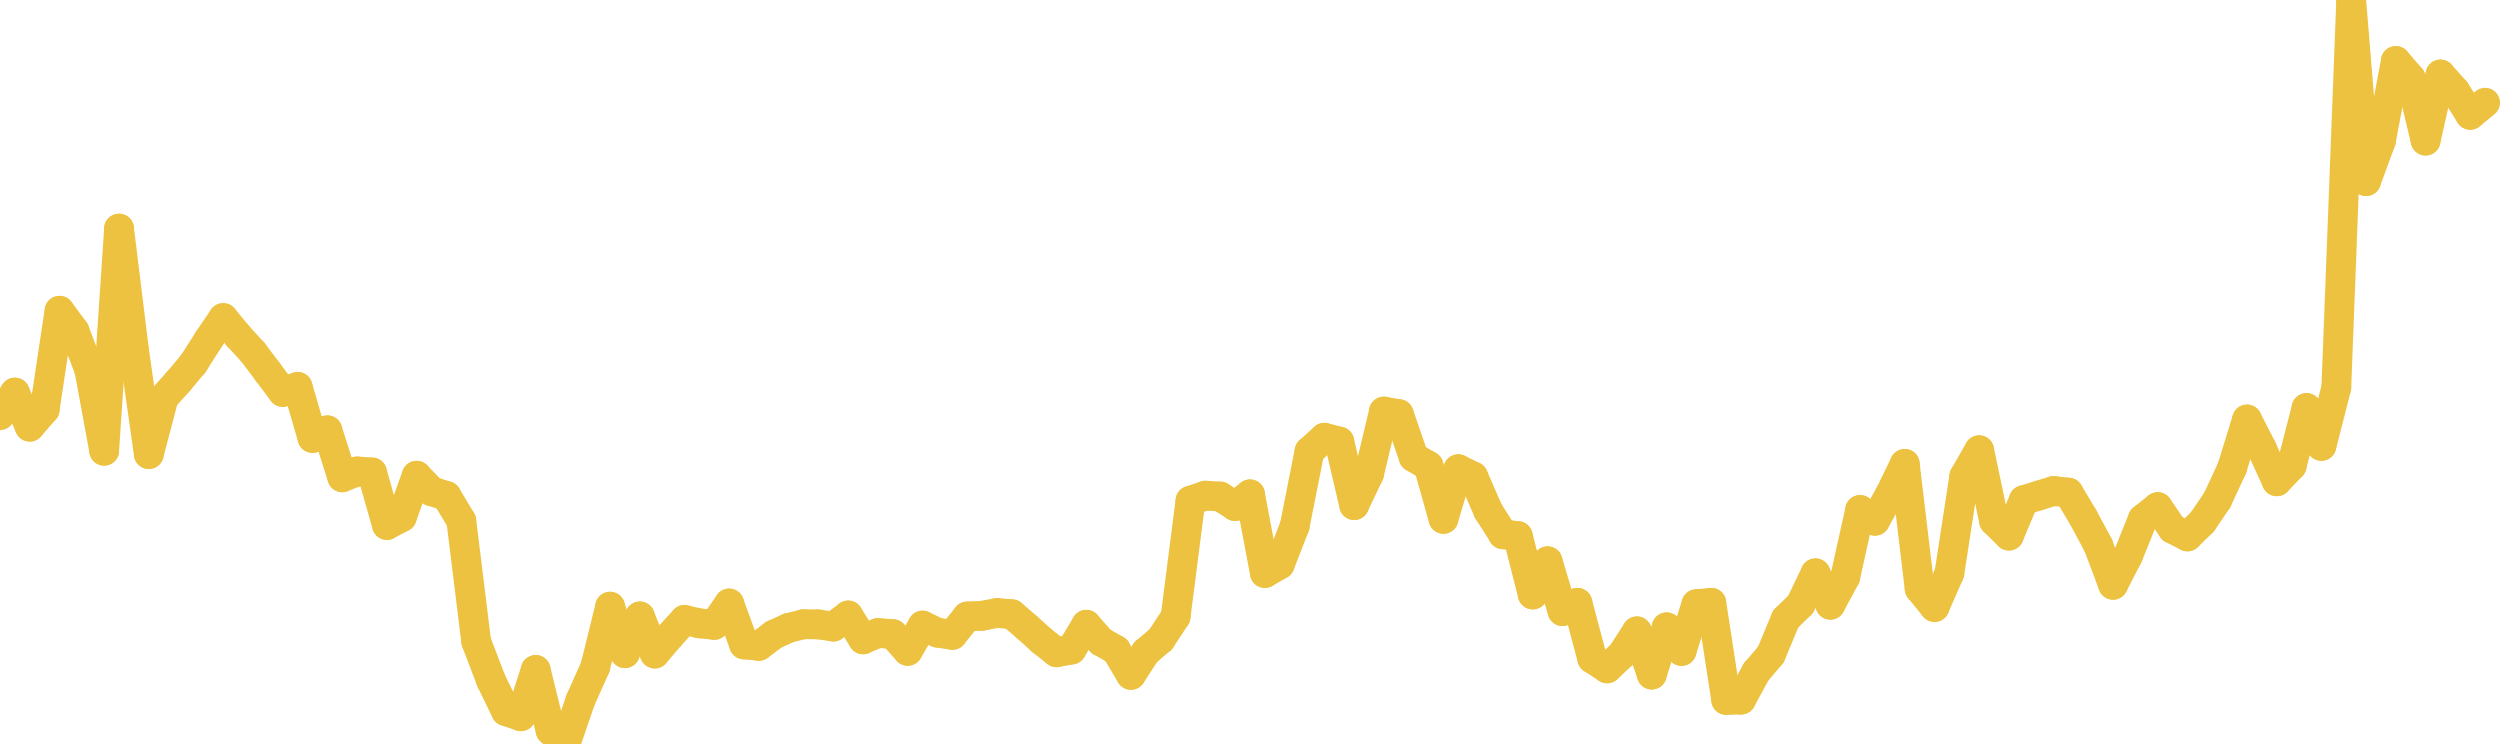 <svg xmlns="http://www.w3.org/2000/svg" height="50" width="168">
  <style> line { stroke: #edc240; stroke-width: 2; stroke-linecap: round; } </style>
<line x1="0" x2="1" y1="27.902" y2="26.382"/>
<line x1="1" x2="2" y1="26.382" y2="28.673"/>
<line x1="2" x2="3" y1="28.673" y2="27.523"/>
<line x1="3" x2="4" y1="27.523" y2="20.884"/>
<line x1="4" x2="5" y1="20.884" y2="22.234"/>
<line x1="5" x2="6" y1="22.234" y2="24.843"/>
<line x1="6" x2="7" y1="24.843" y2="30.288"/>
<line x1="7" x2="8" y1="30.288" y2="15.363"/>
<line x1="8" x2="9" y1="15.363" y2="23.495"/>
<line x1="9" x2="10" y1="23.495" y2="30.515"/>
<line x1="10" x2="11" y1="30.515" y2="26.726"/>
<line x1="11" x2="12" y1="26.726" y2="25.615"/>
<line x1="12" x2="13" y1="25.615" y2="24.422"/>
<line x1="13" x2="14" y1="24.422" y2="22.849"/>
<line x1="14" x2="15" y1="22.849" y2="21.373"/>
<line x1="15" x2="16" y1="21.373" y2="22.586"/>
<line x1="16" x2="17" y1="22.586" y2="23.675"/>
<line x1="17" x2="18" y1="23.675" y2="25.003"/>
<line x1="18" x2="19" y1="25.003" y2="26.338"/>
<line x1="19" x2="20" y1="26.338" y2="25.997"/>
<line x1="20" x2="21" y1="25.997" y2="29.431"/>
<line x1="21" x2="22" y1="29.431" y2="28.918"/>
<line x1="22" x2="23" y1="28.918" y2="32.075"/>
<line x1="23" x2="24" y1="32.075" y2="31.681"/>
<line x1="24" x2="25" y1="31.681" y2="31.749"/>
<line x1="25" x2="26" y1="31.749" y2="35.28"/>
<line x1="26" x2="27" y1="35.28" y2="34.753"/>
<line x1="27" x2="28" y1="34.753" y2="31.97"/>
<line x1="28" x2="29" y1="31.97" y2="33.011"/>
<line x1="29" x2="30" y1="33.011" y2="33.33"/>
<line x1="30" x2="31" y1="33.33" y2="34.992"/>
<line x1="31" x2="32" y1="34.992" y2="43.11"/>
<line x1="32" x2="33" y1="43.11" y2="45.73"/>
<line x1="33" x2="34" y1="45.73" y2="47.788"/>
<line x1="34" x2="35" y1="47.788" y2="48.131"/>
<line x1="35" x2="36" y1="48.131" y2="45.022"/>
<line x1="36" x2="37" y1="45.022" y2="49.091"/>
<line x1="37" x2="38" y1="49.091" y2="50"/>
<line x1="38" x2="39" y1="50" y2="47.066"/>
<line x1="39" x2="40" y1="47.066" y2="44.829"/>
<line x1="40" x2="41" y1="44.829" y2="40.77"/>
<line x1="41" x2="42" y1="40.77" y2="43.892"/>
<line x1="42" x2="43" y1="43.892" y2="41.424"/>
<line x1="43" x2="44" y1="41.424" y2="43.918"/>
<line x1="44" x2="45" y1="43.918" y2="42.745"/>
<line x1="45" x2="46" y1="42.745" y2="41.656"/>
<line x1="46" x2="47" y1="41.656" y2="41.889"/>
<line x1="47" x2="48" y1="41.889" y2="41.993"/>
<line x1="48" x2="49" y1="41.993" y2="40.555"/>
<line x1="49" x2="50" y1="40.555" y2="43.305"/>
<line x1="50" x2="51" y1="43.305" y2="43.401"/>
<line x1="51" x2="52" y1="43.401" y2="42.647"/>
<line x1="52" x2="53" y1="42.647" y2="42.196"/>
<line x1="53" x2="54" y1="42.196" y2="41.948"/>
<line x1="54" x2="55" y1="41.948" y2="41.96"/>
<line x1="55" x2="56" y1="41.96" y2="42.106"/>
<line x1="56" x2="57" y1="42.106" y2="41.36"/>
<line x1="57" x2="58" y1="41.36" y2="42.964"/>
<line x1="58" x2="59" y1="42.964" y2="42.539"/>
<line x1="59" x2="60" y1="42.539" y2="42.614"/>
<line x1="60" x2="61" y1="42.614" y2="43.737"/>
<line x1="61" x2="62" y1="43.737" y2="42.038"/>
<line x1="62" x2="63" y1="42.038" y2="42.515"/>
<line x1="63" x2="64" y1="42.515" y2="42.666"/>
<line x1="64" x2="65" y1="42.666" y2="41.426"/>
<line x1="65" x2="66" y1="41.426" y2="41.38"/>
<line x1="66" x2="67" y1="41.38" y2="41.192"/>
<line x1="67" x2="68" y1="41.192" y2="41.278"/>
<line x1="68" x2="69" y1="41.278" y2="42.138"/>
<line x1="69" x2="70" y1="42.138" y2="43.04"/>
<line x1="70" x2="71" y1="43.04" y2="43.832"/>
<line x1="71" x2="72" y1="43.832" y2="43.651"/>
<line x1="72" x2="73" y1="43.651" y2="41.983"/>
<line x1="73" x2="74" y1="41.983" y2="43.114"/>
<line x1="74" x2="75" y1="43.114" y2="43.681"/>
<line x1="75" x2="76" y1="43.681" y2="45.352"/>
<line x1="76" x2="77" y1="45.352" y2="43.815"/>
<line x1="77" x2="78" y1="43.815" y2="42.965"/>
<line x1="78" x2="79" y1="42.965" y2="41.446"/>
<line x1="79" x2="80" y1="41.446" y2="33.647"/>
<line x1="80" x2="81" y1="33.647" y2="33.309"/>
<line x1="81" x2="82" y1="33.309" y2="33.366"/>
<line x1="82" x2="83" y1="33.366" y2="34.009"/>
<line x1="83" x2="84" y1="34.009" y2="33.22"/>
<line x1="84" x2="85" y1="33.22" y2="38.509"/>
<line x1="85" x2="86" y1="38.509" y2="37.929"/>
<line x1="86" x2="87" y1="37.929" y2="35.365"/>
<line x1="87" x2="88" y1="35.365" y2="30.325"/>
<line x1="88" x2="89" y1="30.325" y2="29.416"/>
<line x1="89" x2="90" y1="29.416" y2="29.671"/>
<line x1="90" x2="91" y1="29.671" y2="33.945"/>
<line x1="91" x2="92" y1="33.945" y2="31.846"/>
<line x1="92" x2="93" y1="31.846" y2="27.656"/>
<line x1="93" x2="94" y1="27.656" y2="27.83"/>
<line x1="94" x2="95" y1="27.83" y2="30.726"/>
<line x1="95" x2="96" y1="30.726" y2="31.31"/>
<line x1="96" x2="97" y1="31.31" y2="34.866"/>
<line x1="97" x2="98" y1="34.866" y2="31.53"/>
<line x1="98" x2="99" y1="31.53" y2="32.023"/>
<line x1="99" x2="100" y1="32.023" y2="34.321"/>
<line x1="100" x2="101" y1="34.321" y2="35.902"/>
<line x1="101" x2="102" y1="35.902" y2="36.027"/>
<line x1="102" x2="103" y1="36.027" y2="39.949"/>
<line x1="103" x2="104" y1="39.949" y2="37.719"/>
<line x1="104" x2="105" y1="37.719" y2="41.067"/>
<line x1="105" x2="106" y1="41.067" y2="40.509"/>
<line x1="106" x2="107" y1="40.509" y2="44.261"/>
<line x1="107" x2="108" y1="44.261" y2="44.914"/>
<line x1="108" x2="109" y1="44.914" y2="43.975"/>
<line x1="109" x2="110" y1="43.975" y2="42.427"/>
<line x1="110" x2="111" y1="42.427" y2="45.332"/>
<line x1="111" x2="112" y1="45.332" y2="42.156"/>
<line x1="112" x2="113" y1="42.156" y2="43.745"/>
<line x1="113" x2="114" y1="43.745" y2="40.599"/>
<line x1="114" x2="115" y1="40.599" y2="40.509"/>
<line x1="115" x2="116" y1="40.509" y2="47.036"/>
<line x1="116" x2="117" y1="47.036" y2="47.013"/>
<line x1="117" x2="118" y1="47.013" y2="45.167"/>
<line x1="118" x2="119" y1="45.167" y2="43.991"/>
<line x1="119" x2="120" y1="43.991" y2="41.593"/>
<line x1="120" x2="121" y1="41.593" y2="40.614"/>
<line x1="121" x2="122" y1="40.614" y2="38.527"/>
<line x1="122" x2="123" y1="38.527" y2="40.638"/>
<line x1="123" x2="124" y1="40.638" y2="38.783"/>
<line x1="124" x2="125" y1="38.783" y2="34.27"/>
<line x1="125" x2="126" y1="34.27" y2="34.993"/>
<line x1="126" x2="127" y1="34.993" y2="33.228"/>
<line x1="127" x2="128" y1="33.228" y2="31.173"/>
<line x1="128" x2="129" y1="31.173" y2="39.56"/>
<line x1="129" x2="130" y1="39.56" y2="40.792"/>
<line x1="130" x2="131" y1="40.792" y2="38.516"/>
<line x1="131" x2="132" y1="38.516" y2="32.007"/>
<line x1="132" x2="133" y1="32.007" y2="30.256"/>
<line x1="133" x2="134" y1="30.256" y2="35.011"/>
<line x1="134" x2="135" y1="35.011" y2="35.993"/>
<line x1="135" x2="136" y1="35.993" y2="33.609"/>
<line x1="136" x2="137" y1="33.609" y2="33.302"/>
<line x1="137" x2="138" y1="33.302" y2="32.995"/>
<line x1="138" x2="139" y1="32.995" y2="33.104"/>
<line x1="139" x2="140" y1="33.104" y2="34.777"/>
<line x1="140" x2="141" y1="34.777" y2="36.64"/>
<line x1="141" x2="142" y1="36.64" y2="39.297"/>
<line x1="142" x2="143" y1="39.297" y2="37.354"/>
<line x1="143" x2="144" y1="37.354" y2="34.872"/>
<line x1="144" x2="145" y1="34.872" y2="34.078"/>
<line x1="145" x2="146" y1="34.078" y2="35.54"/>
<line x1="146" x2="147" y1="35.54" y2="36.047"/>
<line x1="147" x2="148" y1="36.047" y2="35.071"/>
<line x1="148" x2="149" y1="35.071" y2="33.597"/>
<line x1="149" x2="150" y1="33.597" y2="31.439"/>
<line x1="150" x2="151" y1="31.439" y2="28.19"/>
<line x1="151" x2="152" y1="28.19" y2="30.152"/>
<line x1="152" x2="153" y1="30.152" y2="32.341"/>
<line x1="153" x2="154" y1="32.341" y2="31.302"/>
<line x1="154" x2="155" y1="31.302" y2="27.419"/>
<line x1="155" x2="156" y1="27.419" y2="29.962"/>
<line x1="156" x2="157" y1="29.962" y2="26.055"/>
<line x1="157" x2="158" y1="26.055" y2="0"/>
<line x1="158" x2="159" y1="0" y2="12.173"/>
<line x1="159" x2="160" y1="12.173" y2="9.46"/>
<line x1="160" x2="161" y1="9.46" y2="4.099"/>
<line x1="161" x2="162" y1="4.099" y2="5.254"/>
<line x1="162" x2="163" y1="5.254" y2="9.448"/>
<line x1="163" x2="164" y1="9.448" y2="5.006"/>
<line x1="164" x2="165" y1="5.006" y2="6.127"/>
<line x1="165" x2="166" y1="6.127" y2="7.716"/>
<line x1="166" x2="167" y1="7.716" y2="6.901"/>
</svg>